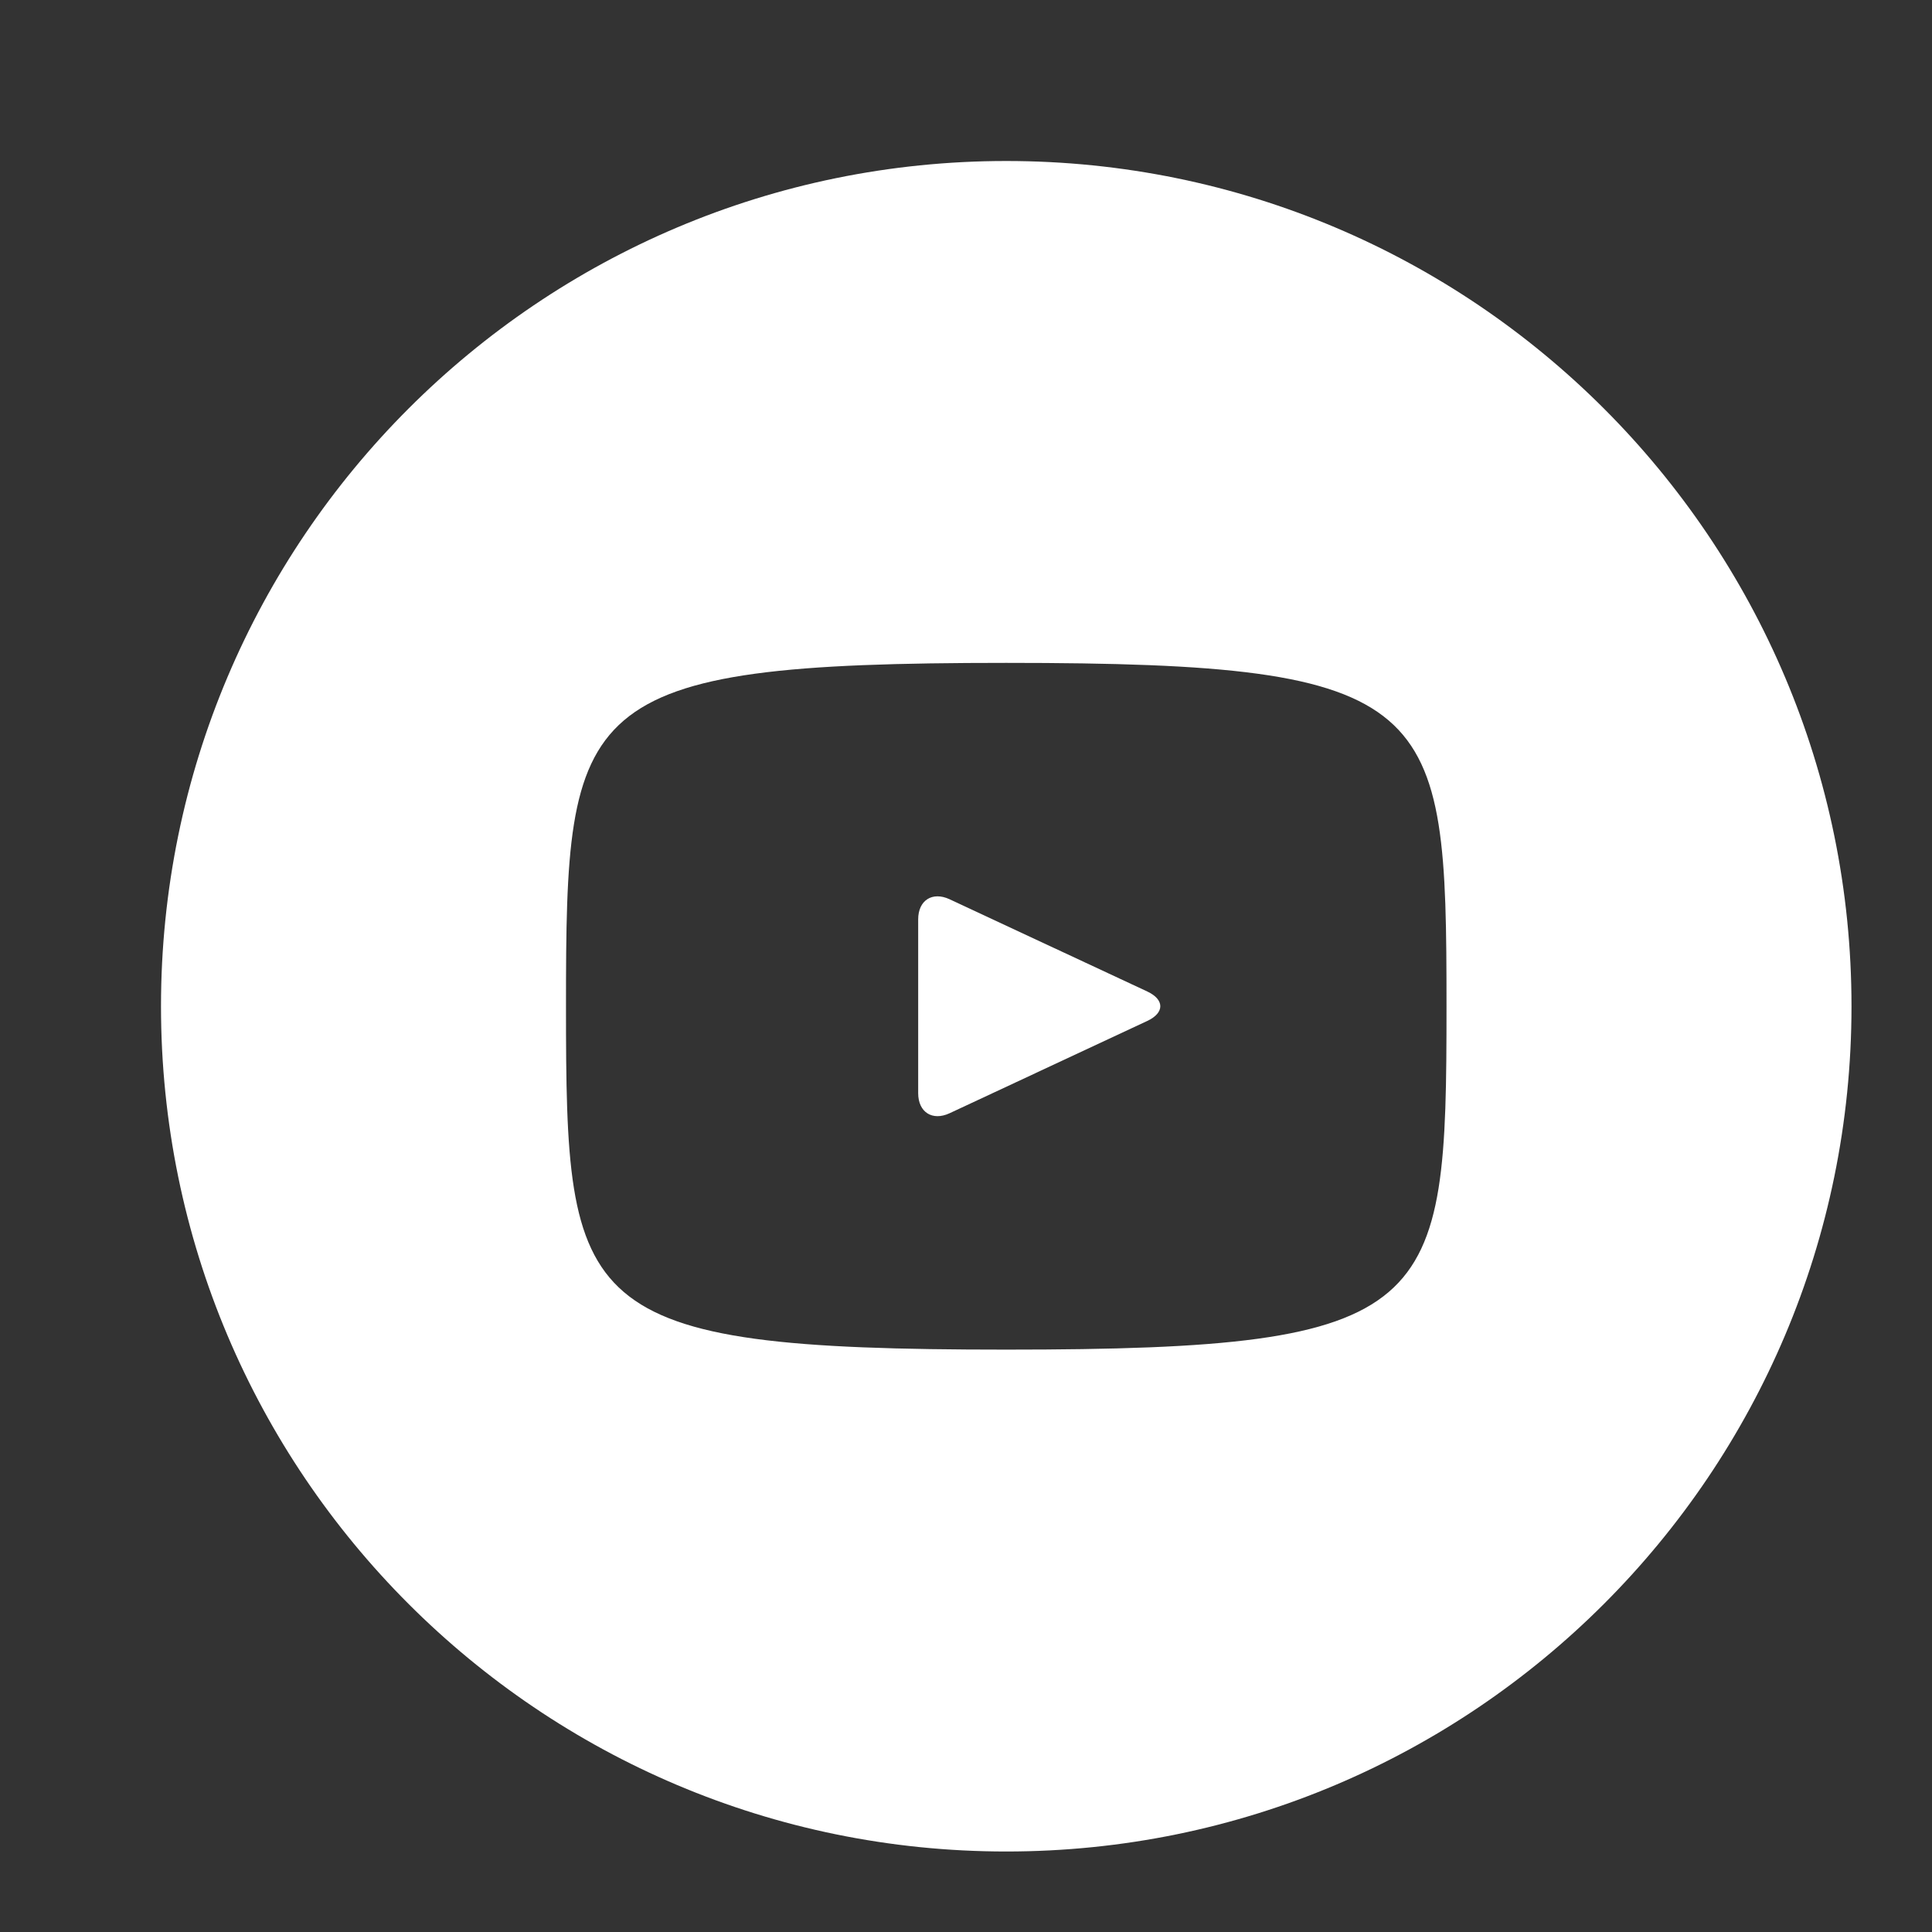 <?xml version="1.0" encoding="UTF-8"?>
<svg width="48px" height="48px" viewBox="0 0 48 48" version="1.1" xmlns="http://www.w3.org/2000/svg" xmlns:xlink="http://www.w3.org/1999/xlink">
    <rect x="0" y="0" width="48" height="48" fill="#333333" stroke="none"/>
    <title>ico/youtube</title>
    <g id="ico/youtube" stroke="none" stroke-width="1" fill="none" fill-rule="evenodd">
        <g>
            <rect id="ViewBox" x="0" y="0" width="48" height="48"></rect>
            <path d="M28.507,24.635 L23.593,22.342 C23.165,22.143 22.812,22.366 22.812,22.841 L22.812,27.159 C22.812,27.634 23.165,27.857 23.593,27.658 L28.504,25.365 C28.935,25.164 28.935,24.836 28.507,24.635 Z M25,4 C13.402,4 4,13.402 4,25 C4,36.598 13.402,46 25,46 C36.598,46 46,36.598 46,25 C46,13.402 36.598,4 25,4 Z M25,33.531 C14.251,33.531 14.062,32.562 14.062,25 C14.062,17.438 14.251,16.469 25,16.469 C35.749,16.469 35.938,17.438 35.938,25 C35.938,32.562 35.749,33.531 25,33.531 Z" id="Shape" fill="#FFFFFF" fill-rule="nonzero"></path>
        </g>
    </g>
</svg>